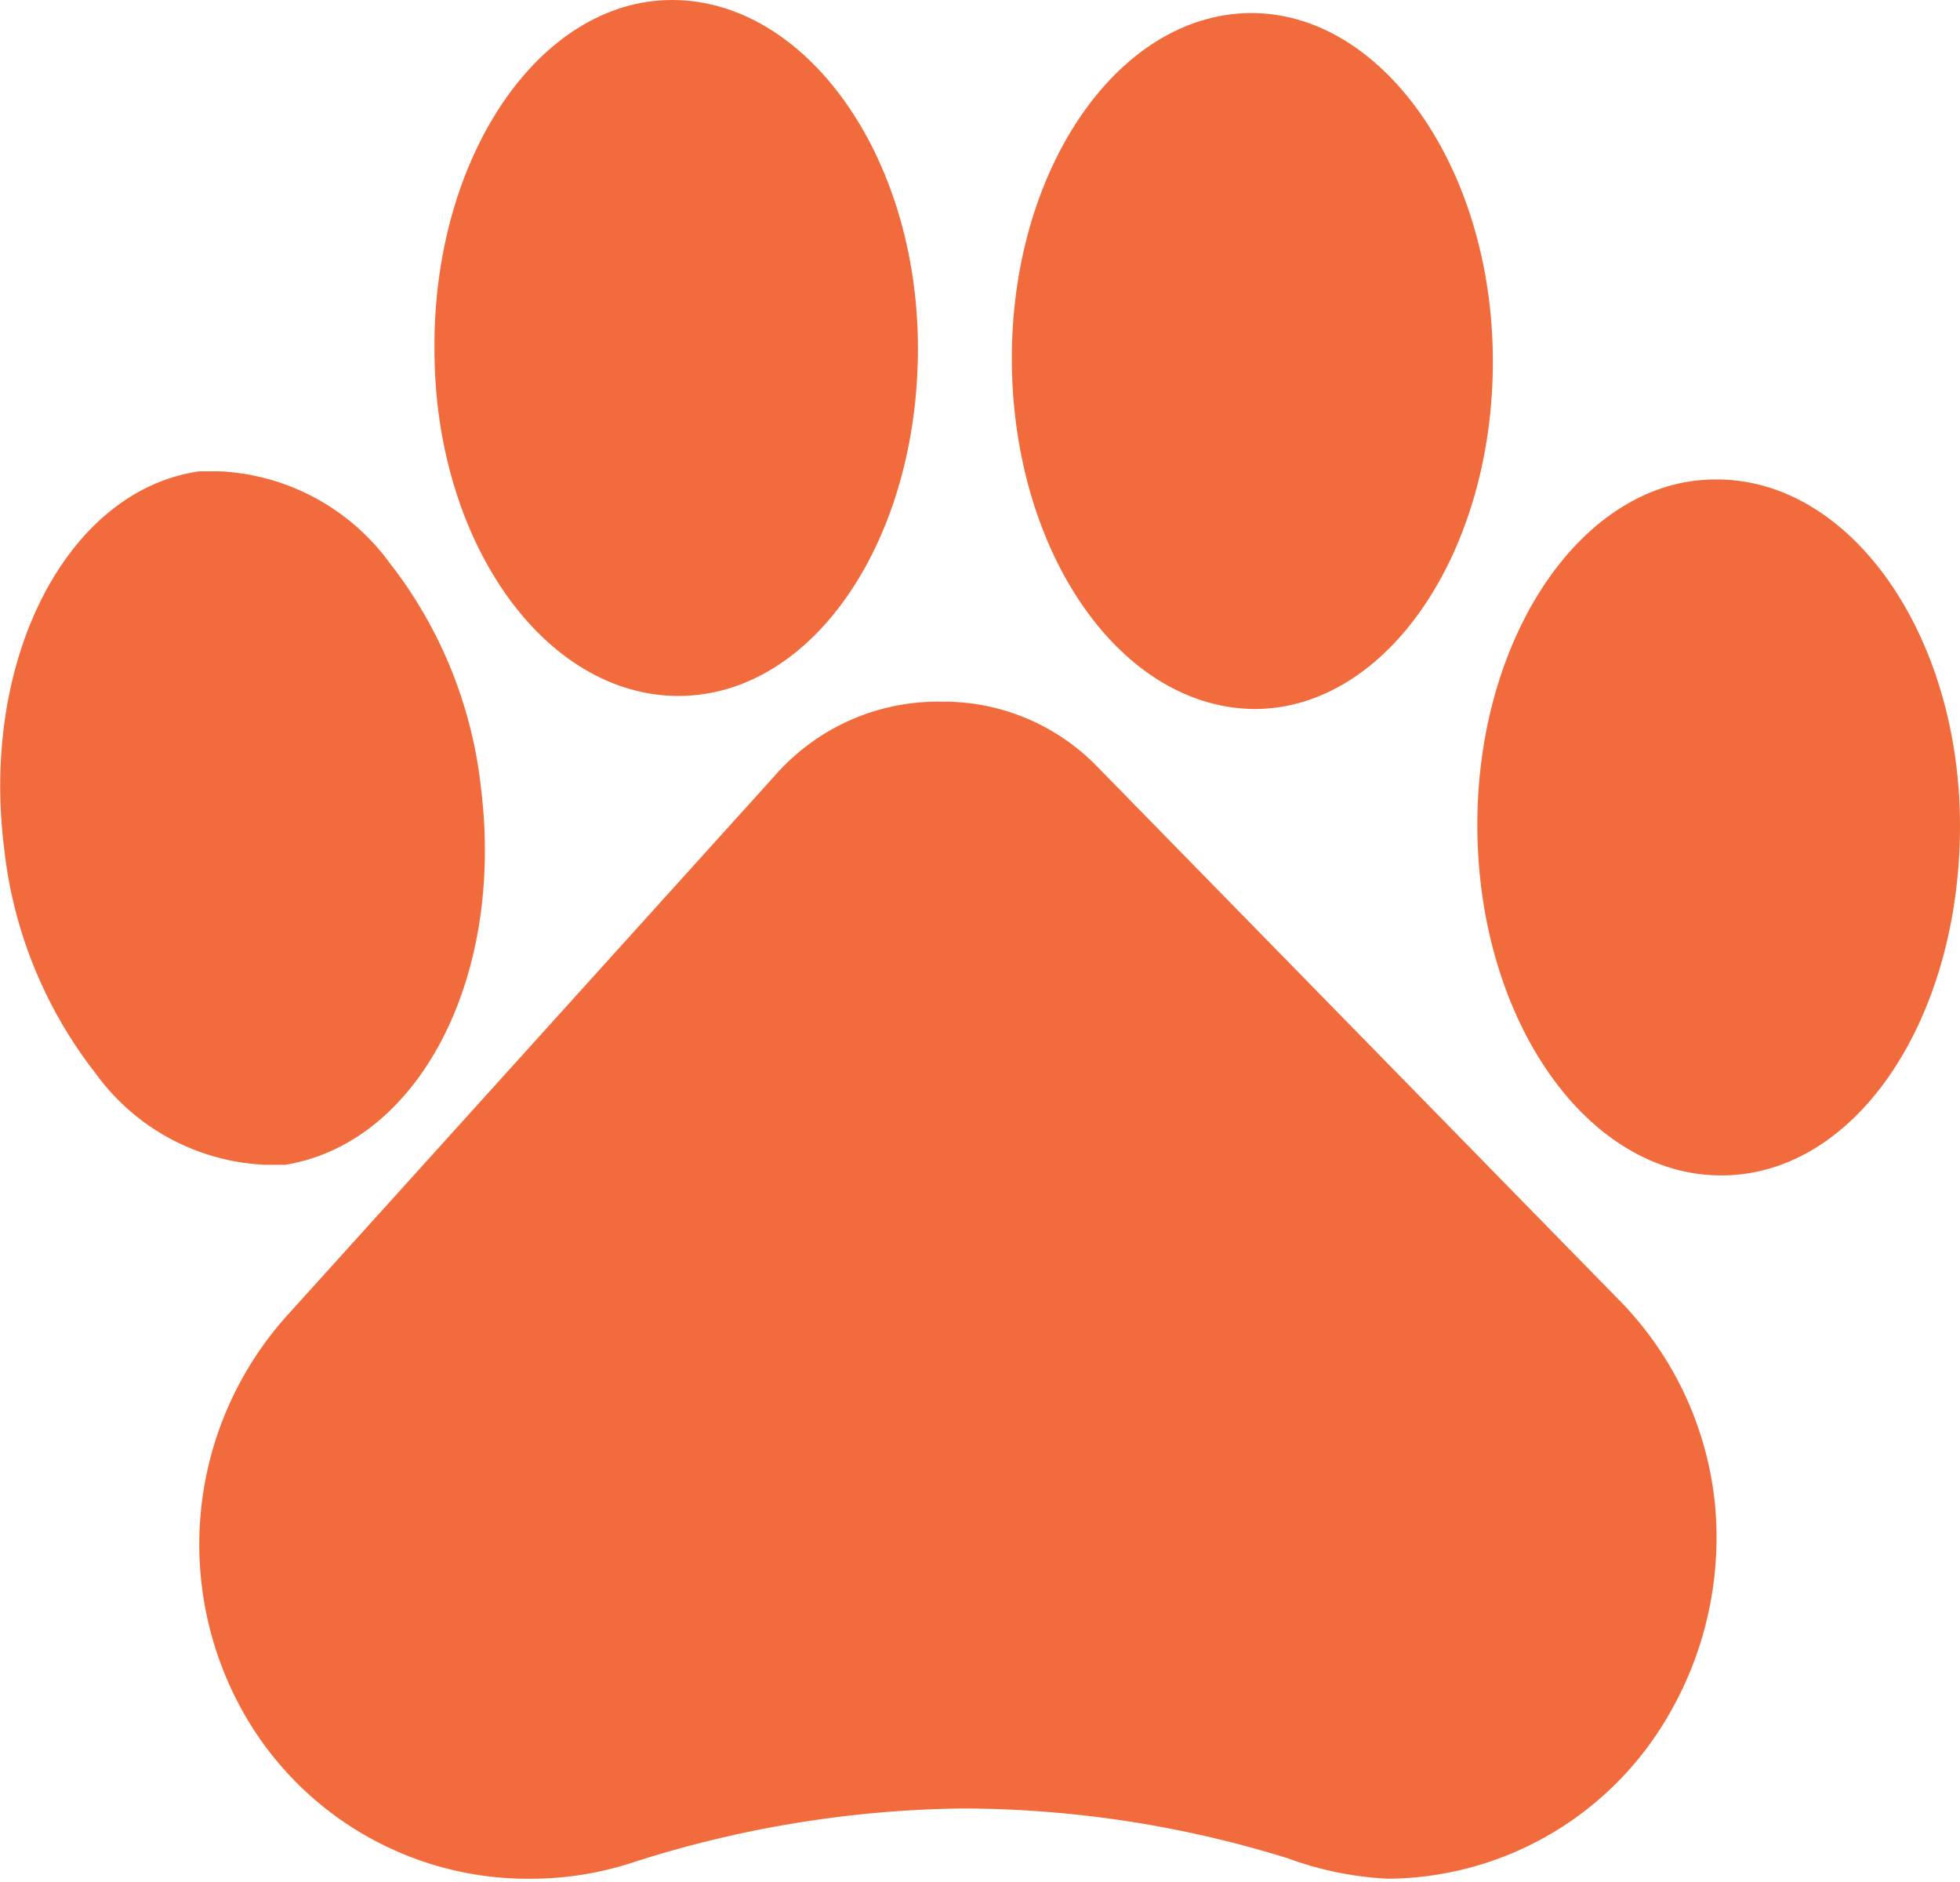 <svg xmlns="http://www.w3.org/2000/svg" viewBox="0 0 24 23.04"><defs><style>.cls-1{fill:#f26b3c;}</style></defs><g id="Layer_2" data-name="Layer 2"><g id="Layer_1-2" data-name="Layer 1"><g id="Vet_Icon" data-name="Vet Icon"><path class="cls-1" d="M5.32,4.28c0,2.35,1.35,4.25,3,4.24s2.93-1.93,2.92-4.28S9.86,0,8.23,0,5.3,1.93,5.32,4.28"/><path class="cls-1" d="M15.36,8.68c1.63,0,2.93-1.93,2.92-4.28S16.92.14,15.3.16s-2.93,1.93-2.91,4.28,1.35,4.25,3,4.24"/><path class="cls-1" d="M21,5.87c-1.62,0-2.93,1.93-2.91,4.28s1.35,4.25,3,4.24S24,12.46,24,10.11s-1.35-4.26-3-4.24"/><path class="cls-1" d="M3.25,14.26l.24,0C5.11,14,6.18,12,5.89,9.65A5.43,5.43,0,0,0,4.77,6.89,2.74,2.74,0,0,0,2.69,5.77l-.25,0C.83,6-.24,8.05.05,10.38a5.43,5.43,0,0,0,1.12,2.76,2.71,2.71,0,0,0,2.08,1.12"/><path class="cls-1" d="M21,18.42a4.15,4.15,0,0,0-1.18-2.51L13.44,9.39a2.62,2.62,0,0,0-1.92-.8,2.65,2.65,0,0,0-2,.87l-6,6.64A4.19,4.19,0,0,0,3,21,4,4,0,0,0,6.53,23a4,4,0,0,0,1.19-.19,13.68,13.68,0,0,1,4.05-.67,13.48,13.48,0,0,1,4,.61A4.11,4.11,0,0,0,17,23a4,4,0,0,0,3.43-2A4.32,4.32,0,0,0,21,18.42"/></g></g></g></svg>